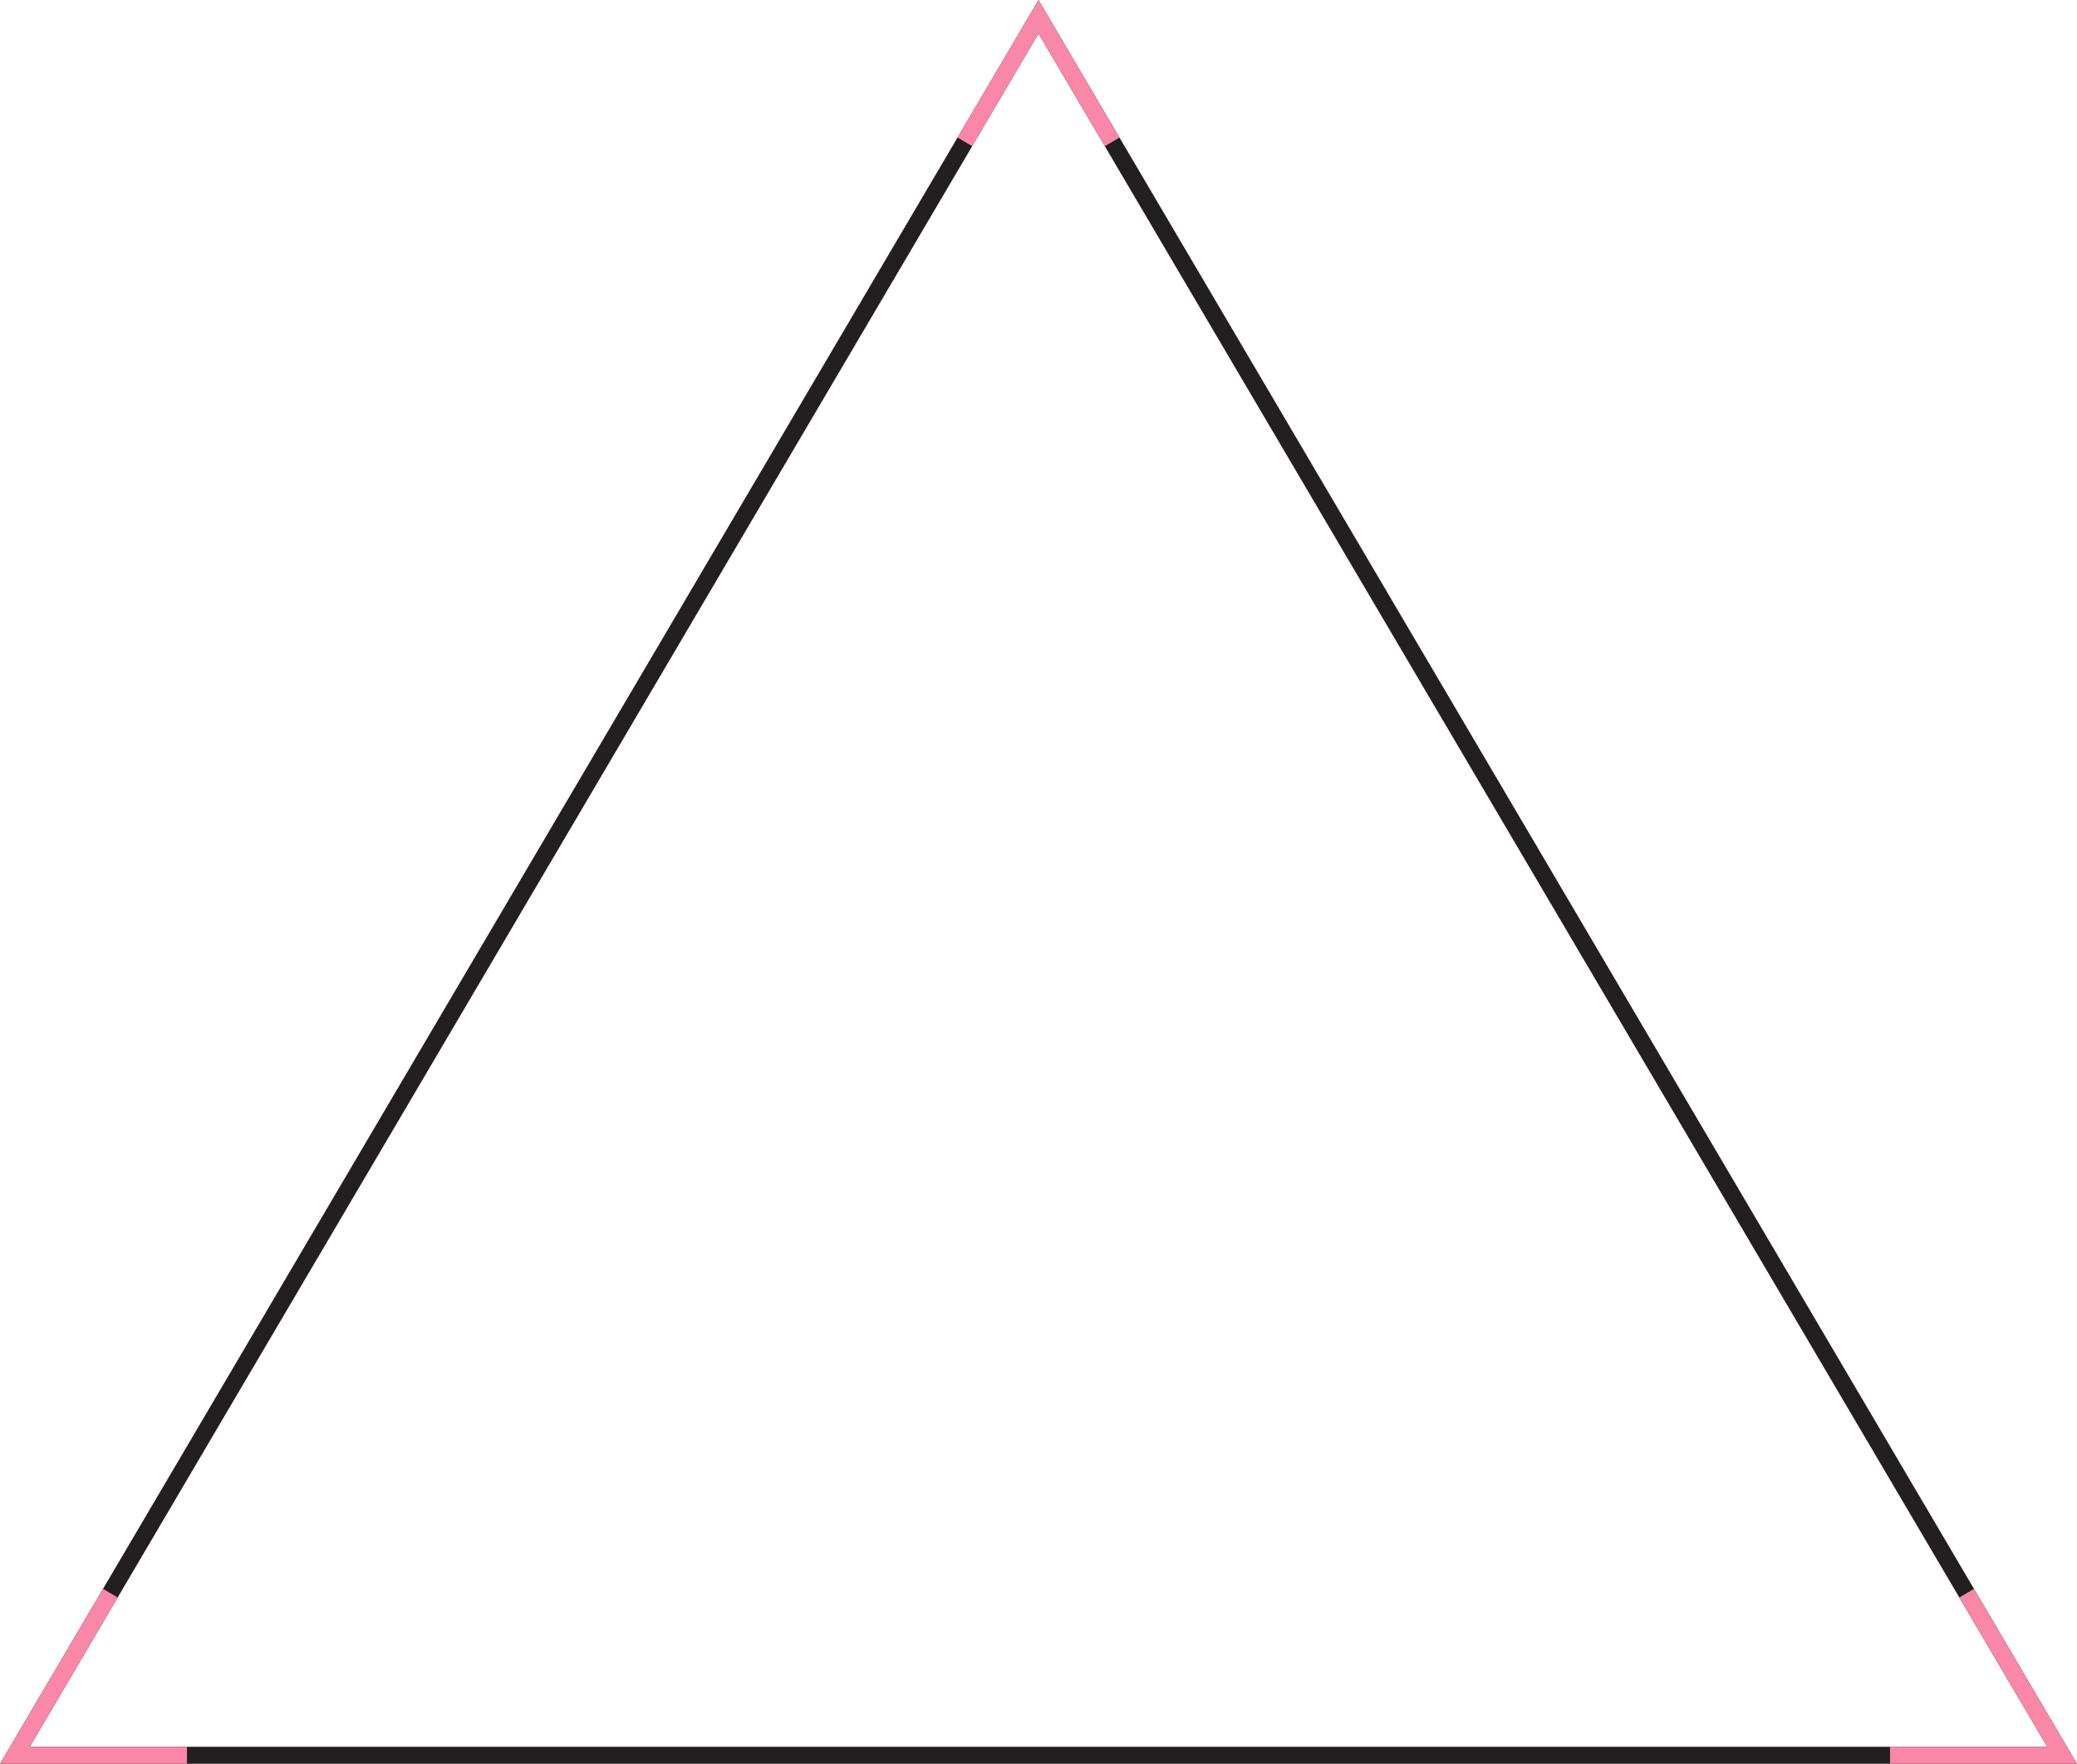 <?xml version="1.0" encoding="utf-8"?>
<!-- Generator: Adobe Illustrator 16.0.0, SVG Export Plug-In . SVG Version: 6.00 Build 0)  -->
<!DOCTYPE svg PUBLIC "-//W3C//DTD SVG 1.1//EN" "http://www.w3.org/Graphics/SVG/1.1/DTD/svg11.dtd">
<svg version="1.1" id="triangle-svg" xmlns="http://www.w3.org/2000/svg" xmlns:xlink="http://www.w3.org/1999/xlink" x="0px" y="0px"
	 width="487.958px" height="414.328px" viewBox="0 0 487.958 414.328" enable-background="new 0 0 487.958 414.328"
	 xml:space="preserve">
<polygon id="main" fill="none" stroke="#231F20" stroke-width="4" stroke-miterlimit="10" points="243.978,412.328 3.499,412.328 
	123.737,208.136 243.978,3.941 364.222,208.136 484.46,412.328 "/>
<polyline id="part01" fill="none" stroke="#F987A7" stroke-width="4" stroke-miterlimit="10" points="25.924,374.246 3.499,412.328 
	43.924,412.328 "/>
<polyline id="part02" fill="none" stroke="#F987A7" stroke-width="4" stroke-miterlimit="10" points="462.035,374.246 
	484.46,412.328 444.035,412.328 "/>
<polyline id="part03" fill="none" stroke="#F987A7" stroke-width="4" stroke-miterlimit="10" points="261.281,33.323 243.978,3.941 
	226.677,33.323 "/>
</svg>
